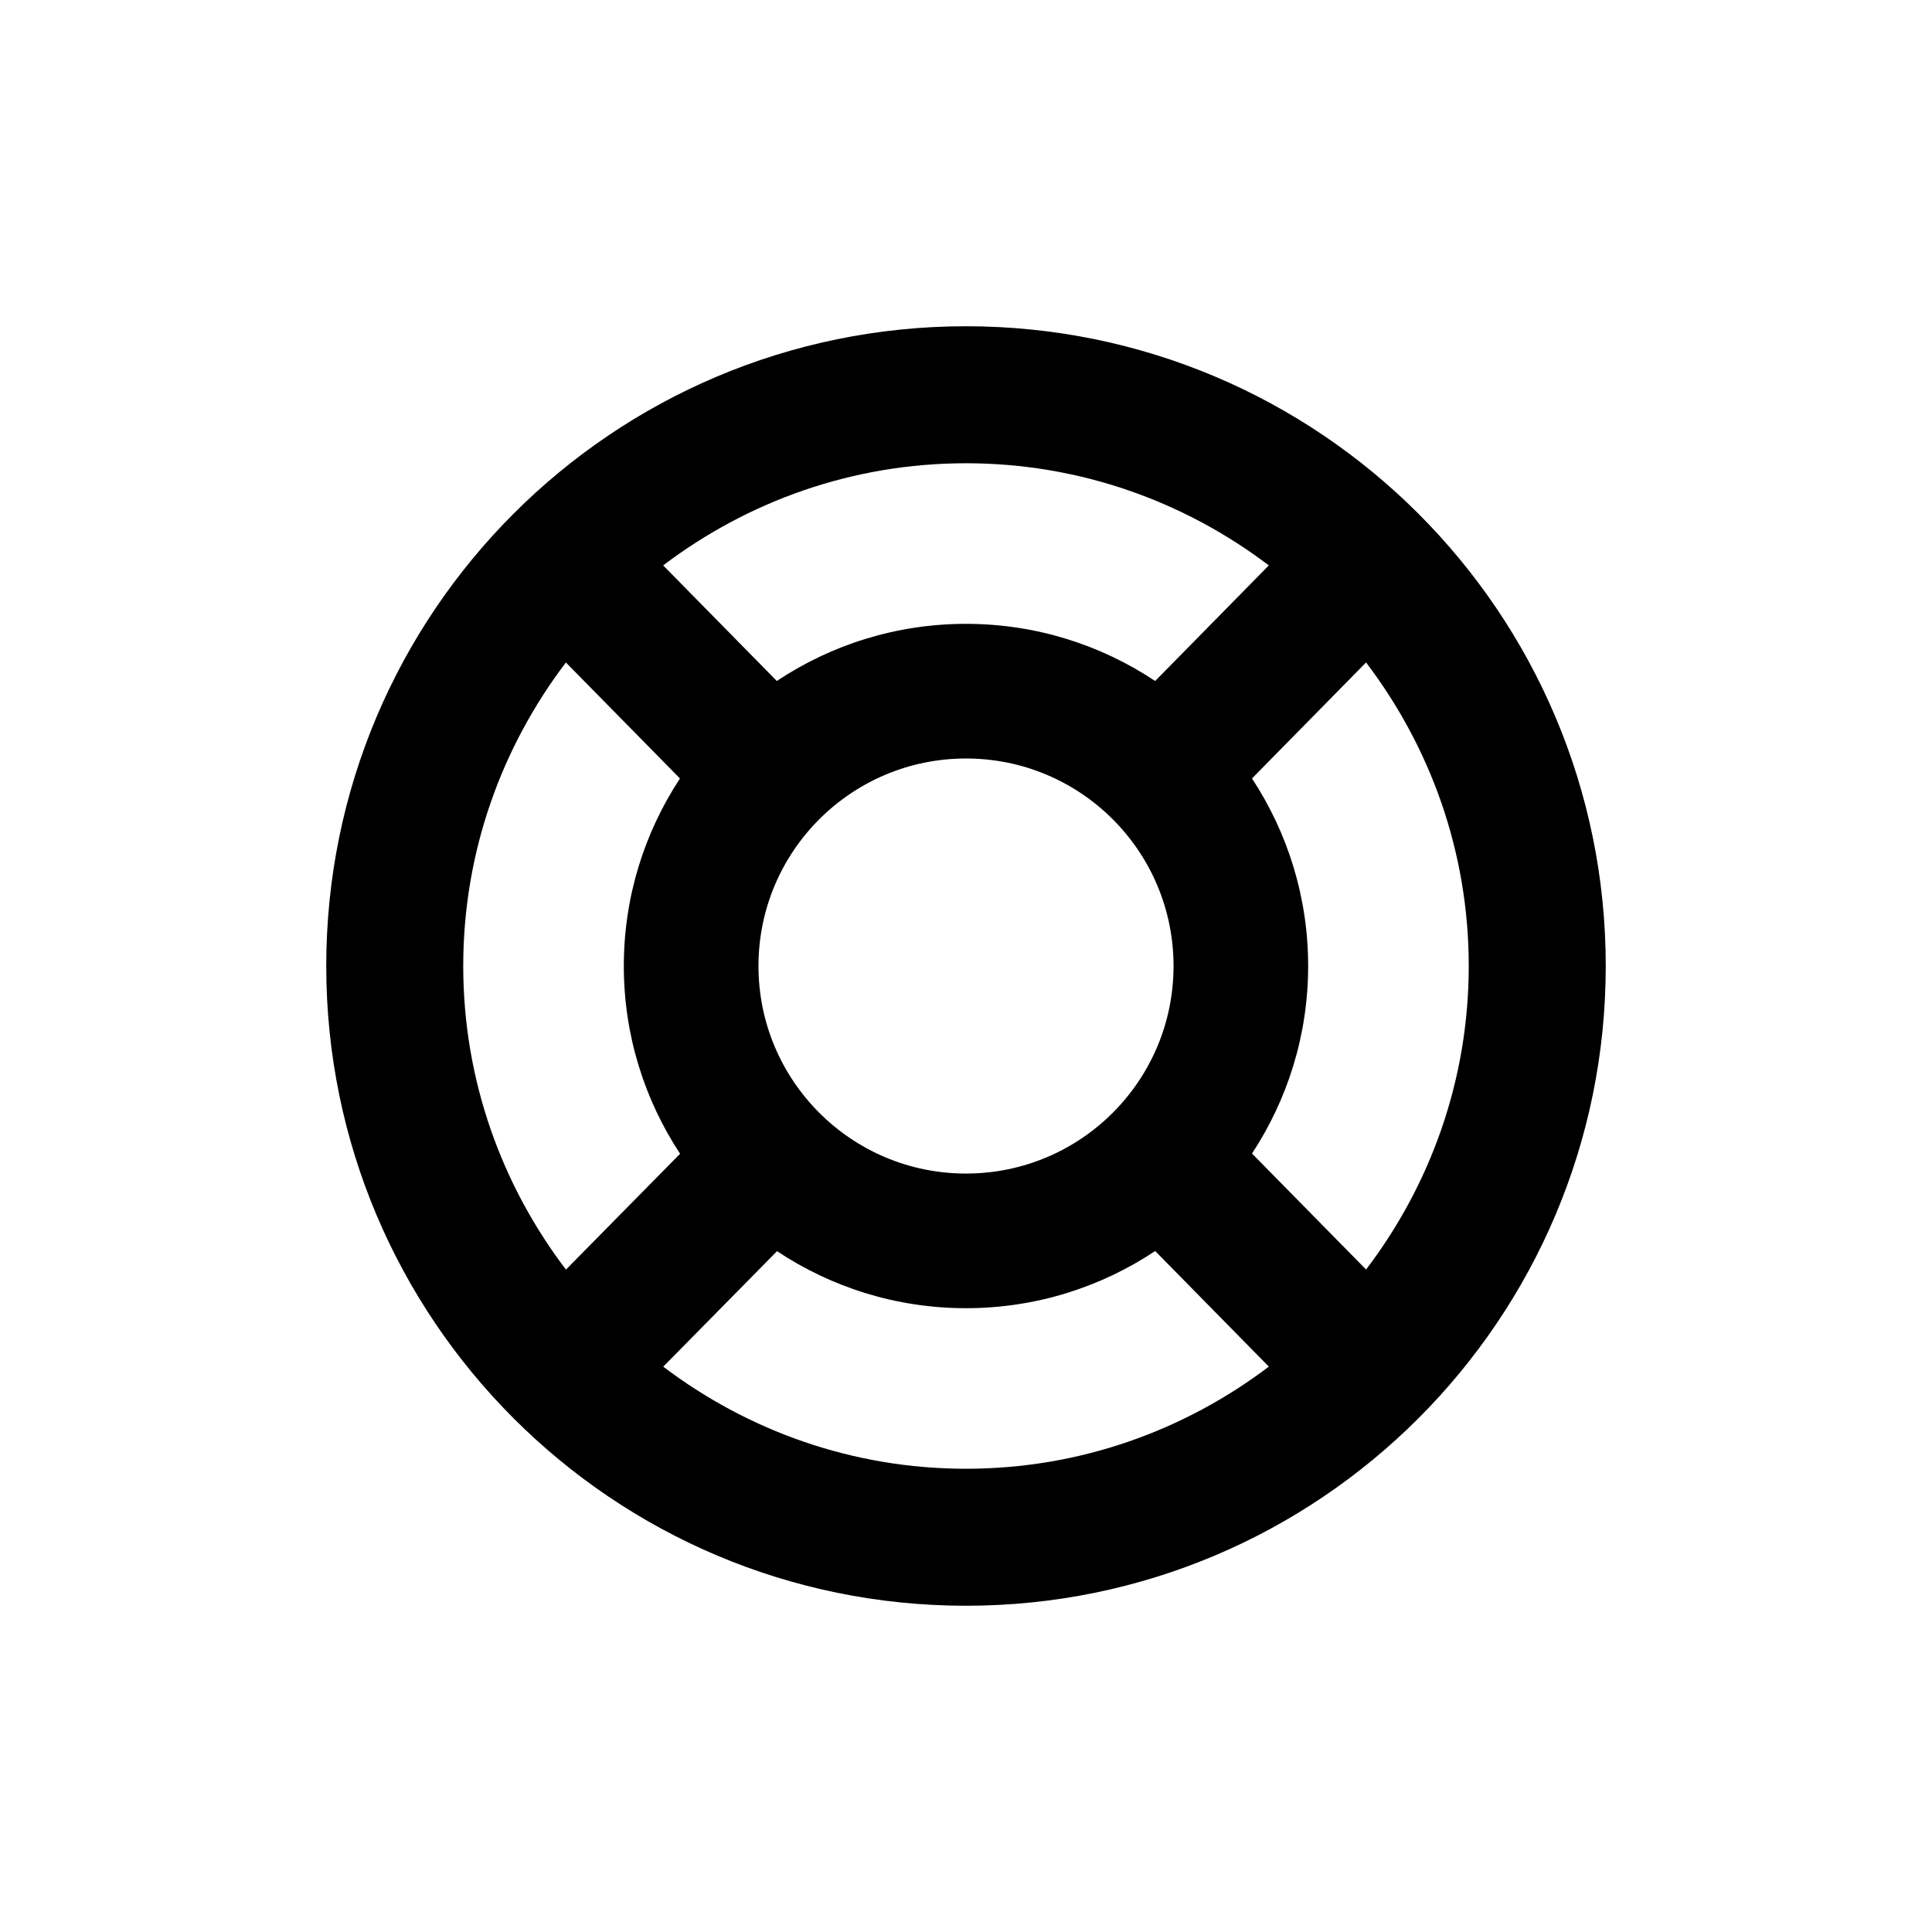 <?xml version="1.0" encoding="UTF-8"?>
<!-- Uploaded to: SVG Repo, www.svgrepo.com, Generator: SVG Repo Mixer Tools -->
<svg fill="#000000" width="800px" height="800px" version="1.1" viewBox="144 144 512 512" xmlns="http://www.w3.org/2000/svg">
 <path d="m400 569.54c-93.633 0-169.54-75.902-169.54-169.54-0.004-93.633 75.906-169.54 169.54-169.54 93.625 0 169.54 75.906 169.54 169.54s-75.902 169.54-169.54 169.54zm0-36.305c30.18 0 57.918-10.152 80.258-27.066l-30.121-30.633c-14.367 9.555-31.598 15.148-50.137 15.148-18.52 0-35.727-5.578-50.078-15.109l-30.156 30.605c22.324 16.91 50.059 27.055 80.234 27.055zm-54.996-133.23c0 30.375 24.621 55 55 55 30.375 0 54.996-24.621 54.996-55 0-30.375-24.621-54.996-54.996-54.996-30.379 0-55 24.621-55 54.996zm-51.023 80.453 30.25-30.695c-9.402-14.289-14.914-31.371-14.914-49.758 0-18.363 5.496-35.422 14.883-49.699l-30.23-30.738c-17 22.371-27.207 50.18-27.207 80.441 0.004 30.262 10.215 58.078 27.219 80.449zm106.02-213.69c-30.18 0-57.918 10.152-80.258 27.066l30.121 30.633c14.363-9.551 31.59-15.141 50.133-15.141 18.547 0 35.77 5.594 50.133 15.145l30.121-30.633c-22.332-16.918-50.074-27.07-80.25-27.07zm106.02 52.789-30.23 30.742c9.383 14.277 14.883 31.344 14.883 49.699 0 18.363-5.496 35.418-14.879 49.699l30.23 30.742c17-22.371 27.207-50.18 27.207-80.441 0-30.262-10.211-58.07-27.211-80.441z" fill-rule="evenodd"/>
</svg>